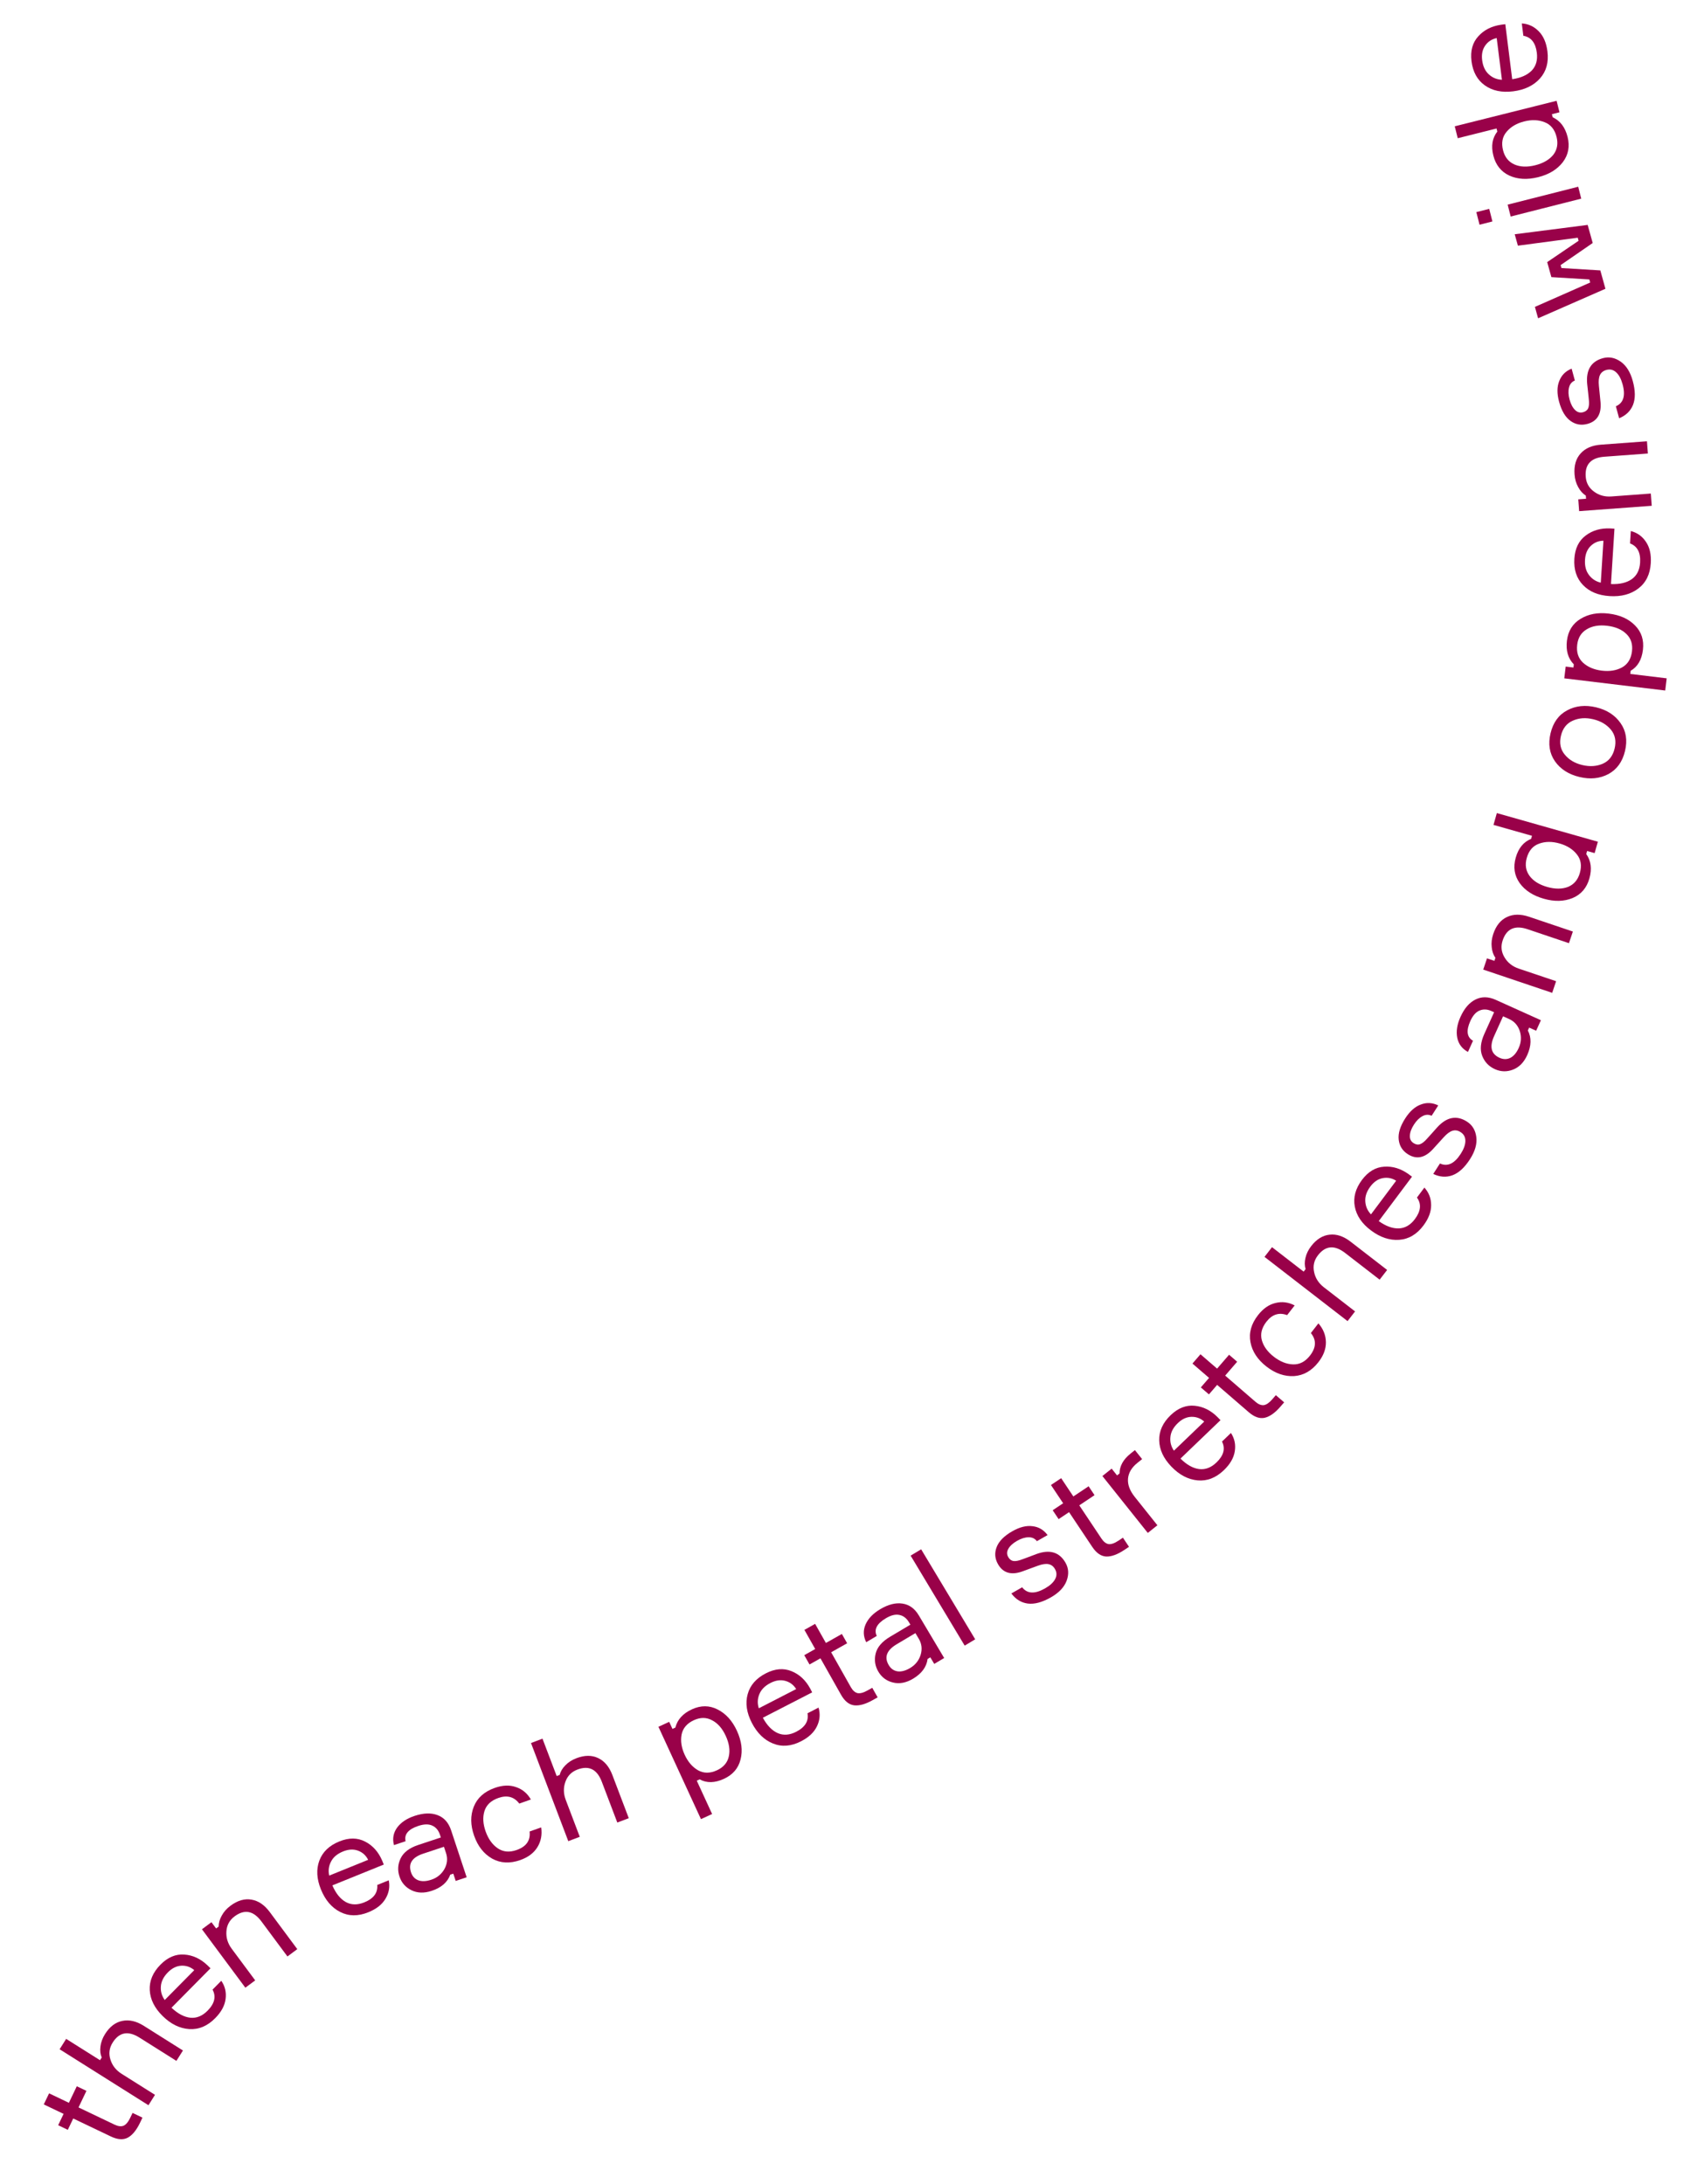 <?xml version="1.0" encoding="UTF-8"?> <svg xmlns="http://www.w3.org/2000/svg" width="188" height="242" viewBox="0 0 188 242" fill="none"> <path d="M7.631 232.997L8.507 231.164L9.576 231.674L8.699 233.508L12.698 235.419C13.083 235.603 13.413 235.643 13.688 235.537C13.957 235.418 14.205 235.123 14.431 234.651L14.686 234.117L15.783 234.641L15.514 235.204C15.118 236.032 14.665 236.584 14.155 236.86C13.649 237.127 13.026 237.083 12.285 236.729L8.113 234.735L7.512 235.991L6.444 235.48L7.045 234.224L4.85 233.176L5.437 231.948L7.631 232.997Z" fill="#990149"></path> <path d="M20.267 227.201L19.542 228.351L15.454 225.775C14.2 224.985 13.208 225.167 12.481 226.323C12.105 226.918 12.024 227.548 12.236 228.211C12.44 228.869 12.853 229.394 13.475 229.786L17.171 232.115L16.446 233.265L6.605 227.064L7.33 225.914L11.079 228.276L11.267 227.978C11.116 227.618 11.07 227.211 11.129 226.757C11.185 226.288 11.355 225.828 11.639 225.376C12.157 224.555 12.797 224.07 13.559 223.92C14.313 223.764 15.105 223.948 15.935 224.471L20.267 227.201Z" fill="#990149"></path> <path d="M22.989 217.767L23.319 218.093L19 222.463C19.706 223.13 20.406 223.499 21.1 223.571C21.787 223.634 22.419 223.374 22.996 222.79C23.776 222.001 23.96 221.223 23.548 220.456L24.515 219.477C24.934 220.086 25.092 220.76 24.991 221.5C24.897 222.232 24.513 222.94 23.838 223.622C22.976 224.495 22.017 224.896 20.96 224.827C19.904 224.758 18.921 224.274 18.01 223.374C17.115 222.489 16.642 221.534 16.59 220.508C16.539 219.483 16.937 218.542 17.784 217.684C18.587 216.872 19.463 216.502 20.414 216.571C21.357 216.634 22.215 217.032 22.989 217.767ZM18.604 218.539C18.117 219.032 17.856 219.554 17.821 220.105C17.779 220.649 17.922 221.149 18.249 221.607L21.521 218.296C21.105 217.944 20.628 217.781 20.093 217.806C19.558 217.832 19.061 218.077 18.604 218.539Z" fill="#990149"></path> <path d="M32.935 215.97L31.843 216.781L28.963 212.901C28.079 211.711 27.089 211.522 25.993 212.336C25.428 212.756 25.124 213.313 25.082 214.008C25.034 214.695 25.23 215.334 25.668 215.925L28.272 219.432L27.18 220.243L22.373 213.768L23.427 212.986L23.942 213.679L24.224 213.47C24.222 213.073 24.335 212.67 24.563 212.262C24.785 211.845 25.11 211.477 25.538 211.159C26.326 210.574 27.103 210.35 27.868 210.486C28.627 210.614 29.299 211.071 29.884 211.859L32.935 215.97Z" fill="#990149"></path> <path d="M42.342 206.169L42.516 206.599L36.821 208.906C37.206 209.798 37.703 210.413 38.312 210.753C38.918 211.083 39.601 211.094 40.362 210.786C41.391 210.369 41.867 209.727 41.792 208.86L43.067 208.343C43.211 209.068 43.09 209.75 42.705 210.389C42.33 211.025 41.697 211.523 40.807 211.883C39.67 212.344 38.63 212.334 37.687 211.852C36.744 211.371 36.032 210.538 35.552 209.351C35.079 208.185 35.022 207.12 35.38 206.158C35.738 205.196 36.476 204.488 37.593 204.036C38.651 203.607 39.603 203.613 40.449 204.053C41.29 204.483 41.921 205.188 42.342 206.169ZM38.008 205.145C37.365 205.405 36.919 205.782 36.67 206.274C36.417 206.757 36.35 207.273 36.469 207.823L40.784 206.075C40.541 205.586 40.168 205.248 39.666 205.06C39.164 204.873 38.611 204.901 38.008 205.145Z" fill="#990149"></path> <path d="M50.484 208.412L50.218 207.607L49.883 207.717C49.578 208.56 48.894 209.157 47.831 209.509C46.99 209.788 46.242 209.766 45.584 209.444C44.927 209.123 44.485 208.617 44.257 207.929C44.025 207.23 44.071 206.552 44.392 205.895C44.714 205.238 45.366 204.747 46.348 204.422L48.839 203.597L48.739 203.293C48.578 202.807 48.298 202.472 47.901 202.289C47.499 202.096 46.98 202.105 46.342 202.317C45.228 202.686 44.758 203.251 44.932 204.014L43.641 204.442C43.46 203.726 43.578 203.08 43.994 202.504C44.42 201.925 45.069 201.491 45.94 201.203C46.922 200.878 47.767 200.851 48.475 201.122C49.193 201.39 49.692 201.949 49.974 202.799L51.699 208.009L50.484 208.412ZM47.778 208.28C48.416 208.069 48.899 207.678 49.227 207.109C49.552 206.529 49.614 205.936 49.413 205.328L49.181 204.629L46.888 205.389C45.662 205.795 45.211 206.484 45.533 207.456C45.677 207.891 45.943 208.185 46.33 208.338C46.728 208.487 47.211 208.468 47.778 208.28Z" fill="#990149"></path> <path d="M58.672 202.935L59.954 202.482C60.074 203.299 59.932 204.034 59.528 204.686C59.132 205.324 58.501 205.795 57.636 206.101C56.489 206.506 55.453 206.454 54.526 205.944C53.606 205.421 52.939 204.576 52.527 203.409C52.111 202.233 52.099 201.157 52.489 200.181C52.88 199.206 53.654 198.514 54.81 198.106C55.685 197.796 56.473 197.767 57.172 198.018C57.878 198.255 58.424 198.712 58.811 199.39L57.529 199.843C56.955 199.084 56.181 198.877 55.205 199.222C54.39 199.51 53.878 199.996 53.667 200.682C53.464 201.353 53.507 202.101 53.799 202.926C54.094 203.761 54.54 204.384 55.138 204.795C55.736 205.206 56.437 205.269 57.241 204.985C58.307 204.608 58.784 203.925 58.672 202.935Z" fill="#990149"></path> <path d="M69.658 201.46L68.387 201.943L66.671 197.426C66.144 196.04 65.243 195.59 63.967 196.074C63.309 196.324 62.865 196.778 62.635 197.436C62.402 198.084 62.416 198.751 62.678 199.44L64.229 203.523L62.957 204.006L58.827 193.132L60.098 192.649L61.672 196.792L62.001 196.667C62.097 196.288 62.305 195.935 62.626 195.608C62.953 195.267 63.365 195.002 63.864 194.813C64.771 194.468 65.575 194.465 66.274 194.804C66.969 195.133 67.492 195.757 67.84 196.674L69.658 201.46Z" fill="#990149"></path> <path d="M76.871 190.602C76.105 190.954 75.651 191.486 75.509 192.197C75.376 192.904 75.491 193.65 75.852 194.435C76.213 195.22 76.706 195.792 77.329 196.151C77.962 196.505 78.661 196.506 79.426 196.154C80.143 195.824 80.58 195.318 80.735 194.636C80.896 193.939 80.785 193.174 80.401 192.341C80.018 191.508 79.511 190.931 78.882 190.61C78.258 190.274 77.588 190.272 76.871 190.602ZM72.945 191.334L74.137 190.786L74.498 191.57L74.818 191.423C75.043 190.533 75.654 189.859 76.652 189.399C77.64 188.944 78.587 188.949 79.494 189.412C80.409 189.871 81.124 190.658 81.637 191.772C82.159 192.906 82.294 193.965 82.042 194.95C81.801 195.93 81.186 196.647 80.197 197.102C79.19 197.566 78.294 197.585 77.511 197.159L77.191 197.306L78.89 200.998L77.655 201.566L72.945 191.334Z" fill="#990149"></path> <path d="M89.762 187.107L89.974 187.52L84.511 190.332C84.975 191.185 85.525 191.753 86.163 192.037C86.796 192.311 87.477 192.26 88.208 191.884C89.194 191.377 89.611 190.694 89.458 189.837L90.681 189.208C90.89 189.916 90.831 190.606 90.505 191.278C90.188 191.945 89.603 192.498 88.749 192.937C87.659 193.498 86.622 193.582 85.64 193.188C84.657 192.794 83.873 192.028 83.287 190.89C82.711 189.771 82.558 188.716 82.828 187.725C83.098 186.734 83.769 185.963 84.841 185.412C85.855 184.889 86.804 184.809 87.686 185.171C88.563 185.523 89.255 186.169 89.762 187.107ZM85.354 186.479C84.737 186.796 84.327 187.211 84.123 187.724C83.914 188.228 83.894 188.748 84.063 189.285L88.203 187.154C87.916 186.69 87.514 186.387 86.997 186.245C86.48 186.103 85.932 186.181 85.354 186.479Z" fill="#990149"></path> <path d="M91.496 182.046L93.266 181.048L93.848 182.079L92.078 183.077L94.256 186.937C94.466 187.309 94.713 187.531 94.999 187.602C95.288 187.659 95.66 187.559 96.115 187.303L96.631 187.012L97.229 188.071L96.685 188.377C95.886 188.828 95.199 189.02 94.622 188.954C94.055 188.882 93.57 188.488 93.166 187.773L90.893 183.746L89.681 184.43L89.099 183.399L90.312 182.715L89.116 180.597L90.301 179.928L91.496 182.046Z" fill="#990149"></path> <path d="M103.499 184.367L103.066 183.639L102.763 183.819C102.646 184.707 102.107 185.438 101.144 186.011C100.383 186.463 99.647 186.603 98.936 186.43C98.225 186.258 97.684 185.86 97.314 185.236C96.937 184.604 96.836 183.932 97.008 183.221C97.181 182.51 97.712 181.89 98.601 181.361L100.856 180.019L100.693 179.744C100.431 179.304 100.086 179.038 99.658 178.945C99.225 178.843 98.72 178.963 98.142 179.307C97.134 179.907 96.797 180.56 97.131 181.268L95.962 181.963C95.632 181.303 95.608 180.648 95.89 179.995C96.181 179.338 96.721 178.775 97.51 178.306C98.399 177.777 99.218 177.568 99.968 177.681C100.726 177.788 101.335 178.227 101.793 178.997L104.599 183.713L103.499 184.367ZM100.828 184.821C101.405 184.478 101.793 183.993 101.991 183.366C102.183 182.73 102.116 182.137 101.789 181.587L101.413 180.954L99.336 182.19C98.227 182.85 97.934 183.62 98.458 184.5C98.692 184.894 99.015 185.124 99.427 185.189C99.847 185.249 100.314 185.127 100.828 184.821Z" fill="#990149"></path> <path d="M100.882 172.368L102.048 171.668L108.036 181.64L106.87 182.34L100.882 172.368Z" fill="#990149"></path> <path d="M113.242 172.782L113.972 172.513L114.836 172.186C116.302 171.657 117.371 171.981 118.042 173.158C118.39 173.77 118.431 174.434 118.165 175.151C117.898 175.868 117.315 176.482 116.417 176.995C115.453 177.544 114.601 177.772 113.86 177.679C113.128 177.58 112.523 177.207 112.043 176.56L113.238 175.878C113.799 176.602 114.644 176.642 115.775 175.998C116.321 175.686 116.692 175.346 116.887 174.977C117.091 174.603 117.087 174.23 116.876 173.859C116.702 173.554 116.463 173.371 116.158 173.311C115.854 173.251 115.458 173.311 114.971 173.49L113.25 174.122C112.013 174.557 111.117 174.288 110.562 173.315C110.213 172.704 110.162 172.076 110.409 171.432C110.66 170.773 111.239 170.185 112.147 169.667C112.963 169.202 113.71 169.016 114.388 169.108C115.071 169.185 115.626 169.513 116.054 170.092L114.873 170.766C114.642 170.468 114.333 170.324 113.946 170.336C113.555 170.338 113.132 170.469 112.678 170.728C112.215 170.992 111.892 171.287 111.709 171.612C111.53 171.923 111.525 172.226 111.694 172.523C111.842 172.782 112.036 172.929 112.277 172.964C112.518 172.999 112.839 172.938 113.242 172.782Z" fill="#990149"></path> <path d="M118.91 165.811L120.6 164.684L121.257 165.669L119.567 166.796L122.027 170.483C122.264 170.838 122.527 171.041 122.817 171.091C123.11 171.126 123.474 170.999 123.908 170.709L124.401 170.38L125.076 171.392L124.557 171.738C123.793 172.247 123.122 172.49 122.542 172.467C121.971 172.437 121.458 172.081 121.002 171.398L118.436 167.551L117.278 168.324L116.621 167.339L117.779 166.566L116.429 164.543L117.56 163.788L118.91 165.811Z" fill="#990149"></path> <path d="M125.731 160.676L126.529 161.676L126.003 162.095C125.37 162.601 125.023 163.184 124.964 163.846C124.913 164.5 125.16 165.169 125.706 165.853L128.22 169.005L127.157 169.853L122.128 163.549L123.154 162.731L123.753 163.482L124.028 163.262C124.029 162.443 124.438 161.707 125.255 161.055L125.731 160.676Z" fill="#990149"></path> <path d="M134.889 157.026L135.211 157.36L130.779 161.615C131.466 162.301 132.156 162.688 132.849 162.778C133.533 162.86 134.172 162.616 134.765 162.047C135.565 161.279 135.769 160.506 135.378 159.729L136.37 158.776C136.772 159.395 136.913 160.073 136.793 160.81C136.68 161.539 136.277 162.237 135.585 162.901C134.7 163.751 133.73 164.127 132.676 164.03C131.622 163.933 130.651 163.423 129.765 162.5C128.893 161.592 128.445 160.625 128.421 159.598C128.397 158.572 128.819 157.641 129.689 156.806C130.512 156.016 131.398 155.668 132.346 155.763C133.288 155.85 134.135 156.271 134.889 157.026ZM130.485 157.683C129.985 158.163 129.711 158.678 129.662 159.228C129.606 159.77 129.735 160.274 130.05 160.74L133.408 157.516C133.001 157.153 132.529 156.977 131.993 156.989C131.457 157.001 130.955 157.232 130.485 157.683Z" fill="#990149"></path> <path d="M134.833 151.647L136.162 150.11L137.058 150.884L135.729 152.421L139.082 155.32C139.404 155.599 139.712 155.724 140.005 155.695C140.297 155.651 140.614 155.432 140.955 155.036L141.343 154.589L142.263 155.384L141.854 155.856C141.254 156.55 140.672 156.963 140.107 157.094C139.549 157.218 138.959 157.012 138.338 156.474L134.839 153.45L133.929 154.503L133.033 153.729L133.944 152.676L132.104 151.085L132.993 150.057L134.833 151.647Z" fill="#990149"></path> <path d="M145.223 147.705L146.058 146.631C146.6 147.255 146.877 147.951 146.889 148.717C146.899 149.468 146.623 150.206 146.06 150.93C145.313 151.89 144.412 152.405 143.357 152.476C142.3 152.532 141.283 152.181 140.306 151.421C139.321 150.655 138.73 149.756 138.532 148.724C138.335 147.692 138.613 146.692 139.366 145.724C139.936 144.991 140.582 144.542 141.307 144.375C142.029 144.194 142.736 144.284 143.427 144.646L142.592 145.719C141.7 145.39 140.936 145.634 140.3 146.451C139.77 147.133 139.601 147.819 139.794 148.509C139.985 149.185 140.426 149.791 141.116 150.328C141.815 150.871 142.527 151.155 143.252 151.178C143.977 151.202 144.601 150.876 145.125 150.203C145.819 149.31 145.852 148.478 145.223 147.705Z" fill="#990149"></path> <path d="M153.673 140.714L152.841 141.79L149.019 138.833C147.846 137.926 146.842 138.012 146.007 139.092C145.576 139.649 145.434 140.267 145.582 140.948C145.721 141.622 146.082 142.184 146.664 142.635L150.119 145.308L149.287 146.383L140.087 139.265L140.919 138.19L144.424 140.902L144.64 140.623C144.524 140.25 144.517 139.841 144.62 139.394C144.721 138.933 144.934 138.491 145.26 138.069C145.854 137.302 146.538 136.88 147.312 136.804C148.077 136.721 148.847 136.981 149.623 137.581L153.673 140.714Z" fill="#990149"></path> <path d="M156.053 130.104L156.425 130.382L152.743 135.301C153.533 135.866 154.277 136.136 154.975 136.112C155.664 136.081 156.254 135.737 156.746 135.08C157.411 134.191 157.487 133.396 156.974 132.692L157.799 131.59C158.296 132.136 158.546 132.782 158.546 133.529C158.553 134.267 158.269 135.02 157.694 135.789C156.959 136.771 156.064 137.3 155.008 137.376C153.952 137.452 152.912 137.106 151.887 136.339C150.879 135.585 150.28 134.703 150.089 133.695C149.898 132.686 150.164 131.699 150.886 130.734C151.57 129.82 152.387 129.333 153.339 129.272C154.281 129.205 155.186 129.482 156.053 130.104ZM151.815 131.469C151.399 132.024 151.212 132.577 151.253 133.127C151.286 133.671 151.495 134.147 151.882 134.557L154.671 130.829C154.21 130.537 153.716 130.441 153.19 130.539C152.663 130.638 152.204 130.948 151.815 131.469Z" fill="#990149"></path> <path d="M158.091 126.172L158.613 125.595L159.227 124.905C160.281 123.757 161.378 123.548 162.518 124.28C163.111 124.66 163.455 125.23 163.551 125.988C163.647 126.747 163.416 127.562 162.857 128.433C162.258 129.366 161.608 129.963 160.909 130.224C160.215 130.476 159.505 130.426 158.78 130.075L159.523 128.917C160.355 129.299 161.123 128.942 161.826 127.847C162.166 127.317 162.336 126.844 162.338 126.427C162.345 126 162.17 125.672 161.81 125.442C161.514 125.252 161.217 125.201 160.92 125.289C160.623 125.377 160.3 125.613 159.952 125.998L158.719 127.355C157.825 128.315 156.906 128.492 155.963 127.887C155.371 127.507 155.035 126.974 154.955 126.289C154.872 125.589 155.112 124.799 155.677 123.92C156.184 123.13 156.759 122.618 157.403 122.385C158.044 122.137 158.688 122.17 159.336 122.485L158.601 123.629C158.258 123.472 157.918 123.489 157.581 123.678C157.235 123.862 156.921 124.173 156.639 124.613C156.351 125.062 156.201 125.473 156.19 125.846C156.175 126.204 156.312 126.475 156.599 126.66C156.85 126.821 157.091 126.861 157.32 126.78C157.549 126.699 157.806 126.497 158.091 126.172Z" fill="#990149"></path> <path d="M170.18 114.209L169.407 113.861L169.262 114.181C169.676 114.977 169.652 115.885 169.192 116.905C168.828 117.712 168.305 118.249 167.623 118.515C166.942 118.781 166.27 118.764 165.609 118.466C164.938 118.163 164.47 117.671 164.204 116.99C163.938 116.308 164.018 115.496 164.443 114.552L165.522 112.161L165.231 112.029C164.764 111.818 164.329 111.798 163.925 111.966C163.511 112.131 163.166 112.519 162.89 113.132C162.408 114.201 162.506 114.93 163.185 115.319L162.626 116.558C161.977 116.207 161.581 115.683 161.439 114.987C161.301 114.281 161.42 113.51 161.798 112.674C162.223 111.731 162.775 111.091 163.454 110.753C164.137 110.406 164.887 110.417 165.704 110.786L170.706 113.043L170.18 114.209ZM168.251 116.112C168.527 115.5 168.567 114.88 168.37 114.253C168.163 113.621 167.768 113.174 167.185 112.911L166.514 112.608L165.521 114.81C164.99 115.987 165.191 116.786 166.125 117.207C166.543 117.395 166.939 117.399 167.314 117.217C167.693 117.025 168.005 116.657 168.251 116.112Z" fill="#990149"></path> <path d="M174.249 103.218L173.814 104.507L169.236 102.962C167.831 102.488 166.91 102.898 166.474 104.191C166.249 104.858 166.317 105.489 166.679 106.084C167.031 106.676 167.556 107.09 168.253 107.325L172.392 108.721L171.957 110.01L164.317 107.432L164.736 106.189L165.555 106.465L165.667 106.131C165.439 105.807 165.302 105.411 165.257 104.946C165.201 104.477 165.259 103.99 165.429 103.484C165.743 102.554 166.253 101.927 166.959 101.603C167.655 101.275 168.468 101.268 169.398 101.581L174.249 103.218Z" fill="#990149"></path> <path d="M165.455 91.401L165.826 90.093L177.017 93.265L176.659 94.527L175.828 94.292L175.732 94.63C176.262 95.379 176.378 96.283 176.078 97.34C175.781 98.386 175.161 99.109 174.217 99.506C173.275 99.893 172.215 99.92 171.035 99.585C169.834 99.245 168.94 98.664 168.352 97.844C167.767 97.013 167.623 96.074 167.92 95.027C168.216 93.98 168.784 93.287 169.623 92.949L169.719 92.61L165.455 91.401ZM175.022 96.724C175.252 95.913 175.141 95.228 174.69 94.668C174.242 94.097 173.603 93.694 172.771 93.459C171.94 93.223 171.184 93.23 170.503 93.481C169.825 93.721 169.371 94.246 169.142 95.057C168.926 95.817 169.031 96.484 169.456 97.059C169.873 97.621 170.523 98.026 171.405 98.277C172.288 98.527 173.059 98.524 173.72 98.267C174.373 97.998 174.807 97.484 175.022 96.724Z" fill="#990149"></path> <path d="M172.266 84.357C171.654 83.475 171.491 82.438 171.777 81.245C172.062 80.052 172.676 79.207 173.618 78.708C174.562 78.199 175.631 78.088 176.824 78.373C178.017 78.659 178.919 79.242 179.531 80.123C180.145 80.994 180.309 82.026 180.024 83.219C179.738 84.412 179.123 85.263 178.179 85.772C177.237 86.27 176.17 86.377 174.977 86.091C173.784 85.806 172.88 85.228 172.266 84.357ZM177.566 84.621C178.241 84.322 178.676 83.763 178.872 82.944C179.069 82.124 178.934 81.428 178.467 80.856C177.991 80.281 177.337 79.894 176.507 79.696C175.677 79.497 174.925 79.547 174.25 79.847C173.565 80.143 173.124 80.701 172.928 81.521C172.732 82.341 172.872 83.038 173.349 83.612C173.815 84.185 174.463 84.57 175.293 84.769C176.123 84.967 176.881 84.918 177.566 84.621Z" fill="#990149"></path> <path d="M174.729 71.434C174.628 72.271 174.843 72.936 175.375 73.43C175.907 73.914 176.602 74.207 177.46 74.311C178.318 74.414 179.063 74.295 179.695 73.952C180.329 73.599 180.696 73.004 180.797 72.167C180.892 71.383 180.689 70.747 180.19 70.257C179.681 69.755 178.971 69.449 178.06 69.339C177.15 69.229 176.393 69.358 175.79 69.725C175.177 70.081 174.824 70.651 174.729 71.434ZM173.296 75.162L173.453 73.859L174.311 73.963L174.353 73.613C173.713 72.956 173.459 72.082 173.59 70.991C173.721 69.911 174.221 69.106 175.09 68.577C175.961 68.038 177.006 67.841 178.223 67.989C179.462 68.138 180.435 68.578 181.142 69.308C181.851 70.027 182.139 70.927 182.009 72.007C181.876 73.109 181.423 73.881 180.649 74.325L180.607 74.674L184.642 75.162L184.479 76.512L173.296 75.162Z" fill="#990149"></path> <path d="M178.393 58.552L178.856 58.581L178.47 64.713C179.44 64.753 180.21 64.572 180.78 64.169C181.34 63.766 181.646 63.155 181.697 62.335C181.767 61.228 181.395 60.521 180.581 60.213L180.667 58.84C181.383 59.024 181.945 59.428 182.354 60.052C182.765 60.666 182.94 61.452 182.879 62.41C182.802 63.634 182.342 64.567 181.5 65.209C180.658 65.85 179.599 66.131 178.321 66.05C177.065 65.971 176.081 65.562 175.369 64.822C174.656 64.082 174.338 63.111 174.414 61.908C174.486 60.769 174.903 59.914 175.666 59.342C176.418 58.77 177.327 58.506 178.393 58.552ZM175.594 62.015C175.55 62.707 175.696 63.272 176.032 63.71C176.357 64.147 176.793 64.431 177.341 64.562L177.634 59.915C177.088 59.923 176.622 60.113 176.235 60.484C175.848 60.855 175.635 61.365 175.594 62.015Z" fill="#990149"></path> <path d="M182.457 48.894L182.557 50.25L177.738 50.607C176.26 50.716 175.571 51.452 175.671 52.813C175.723 53.515 176.032 54.07 176.597 54.477C177.151 54.886 177.795 55.063 178.529 55.008L182.885 54.686L182.985 56.043L174.943 56.637L174.847 55.329L175.708 55.265L175.682 54.914C175.346 54.704 175.066 54.393 174.843 53.981C174.61 53.571 174.473 53.099 174.434 52.568C174.362 51.589 174.588 50.813 175.112 50.239C175.626 49.666 176.372 49.344 177.351 49.272L182.457 48.894Z" fill="#990149"></path> <path d="M176.014 44.242L175.935 43.468L175.834 42.55C175.688 40.998 176.268 40.044 177.575 39.687C178.254 39.502 178.907 39.628 179.535 40.065C180.163 40.502 180.613 41.219 180.885 42.218C181.177 43.288 181.185 44.17 180.91 44.864C180.632 45.548 180.12 46.042 179.373 46.345L179.011 45.017C179.852 44.655 180.102 43.846 179.759 42.591C179.594 41.984 179.357 41.54 179.048 41.259C178.736 40.968 178.375 40.879 177.963 40.991C177.624 41.084 177.387 41.27 177.253 41.549C177.119 41.829 177.079 42.227 177.131 42.743L177.313 44.568C177.426 45.875 176.942 46.675 175.862 46.97C175.183 47.155 174.562 47.048 174 46.649C173.424 46.242 172.999 45.534 172.724 44.525C172.477 43.62 172.483 42.85 172.741 42.215C172.987 41.574 173.443 41.118 174.11 40.847L174.468 42.16C174.121 42.309 173.906 42.572 173.821 42.95C173.725 43.329 173.746 43.771 173.884 44.276C174.024 44.79 174.229 45.176 174.498 45.435C174.754 45.685 175.047 45.766 175.376 45.676C175.665 45.598 175.856 45.446 175.949 45.222C176.043 44.997 176.064 44.671 176.014 44.242Z" fill="#990149"></path> <path d="M171.867 30.706L171.404 29.042L174.882 26.679L174.788 26.34L168.158 27.221L167.806 25.957L175.888 24.921L176.446 26.925L172.892 29.375L172.982 29.699L177.29 29.962L177.856 31.997L170.396 35.268L170.044 34.004L176.169 31.303L176.074 30.964L171.867 30.706Z" fill="#990149"></path> <path d="M164.981 23.143L165.335 24.538L163.908 24.9L163.554 23.505L164.981 23.143ZM167.024 22.674L174.841 20.691L175.175 22.01L167.359 23.992L167.024 22.674Z" fill="#990149"></path> <path d="M161.494 15.315L161.163 13.995L172.447 11.169L172.765 12.442L171.927 12.652L172.013 12.993C172.846 13.379 173.396 14.104 173.663 15.17C173.927 16.225 173.749 17.161 173.129 17.976C172.505 18.781 171.599 19.332 170.409 19.63C169.198 19.933 168.134 19.875 167.215 19.457C166.294 19.027 165.701 18.285 165.437 17.23C165.173 16.174 165.32 15.291 165.878 14.579L165.793 14.238L161.494 15.315ZM172.441 15.163C172.236 14.345 171.798 13.806 171.128 13.545C170.456 13.274 169.7 13.243 168.862 13.453C168.024 13.663 167.372 14.046 166.907 14.602C166.439 15.148 166.307 15.83 166.512 16.647C166.703 17.413 167.127 17.939 167.781 18.226C168.423 18.505 169.189 18.534 170.079 18.311C170.968 18.088 171.636 17.701 172.081 17.15C172.512 16.591 172.632 15.928 172.441 15.163Z" fill="#990149"></path> <path d="M166.303 2.739L166.763 2.681L167.527 8.778C168.487 8.636 169.21 8.314 169.696 7.813C170.17 7.312 170.357 6.655 170.255 5.84C170.117 4.739 169.619 4.114 168.762 3.963L168.591 2.597C169.328 2.645 169.956 2.937 170.475 3.474C170.992 4.001 171.31 4.74 171.43 5.693C171.582 6.91 171.304 7.912 170.597 8.7C169.889 9.487 168.9 9.96 167.63 10.119C166.381 10.275 165.338 10.057 164.5 9.463C163.663 8.869 163.169 7.974 163.019 6.778C162.878 5.645 163.128 4.727 163.771 4.023C164.403 3.321 165.247 2.892 166.303 2.739ZM164.198 6.663C164.284 7.351 164.533 7.878 164.945 8.246C165.346 8.615 165.827 8.813 166.389 8.839L165.811 4.219C165.277 4.329 164.854 4.603 164.543 5.039C164.232 5.476 164.117 6.017 164.198 6.663Z" fill="#990149"></path> </svg> 